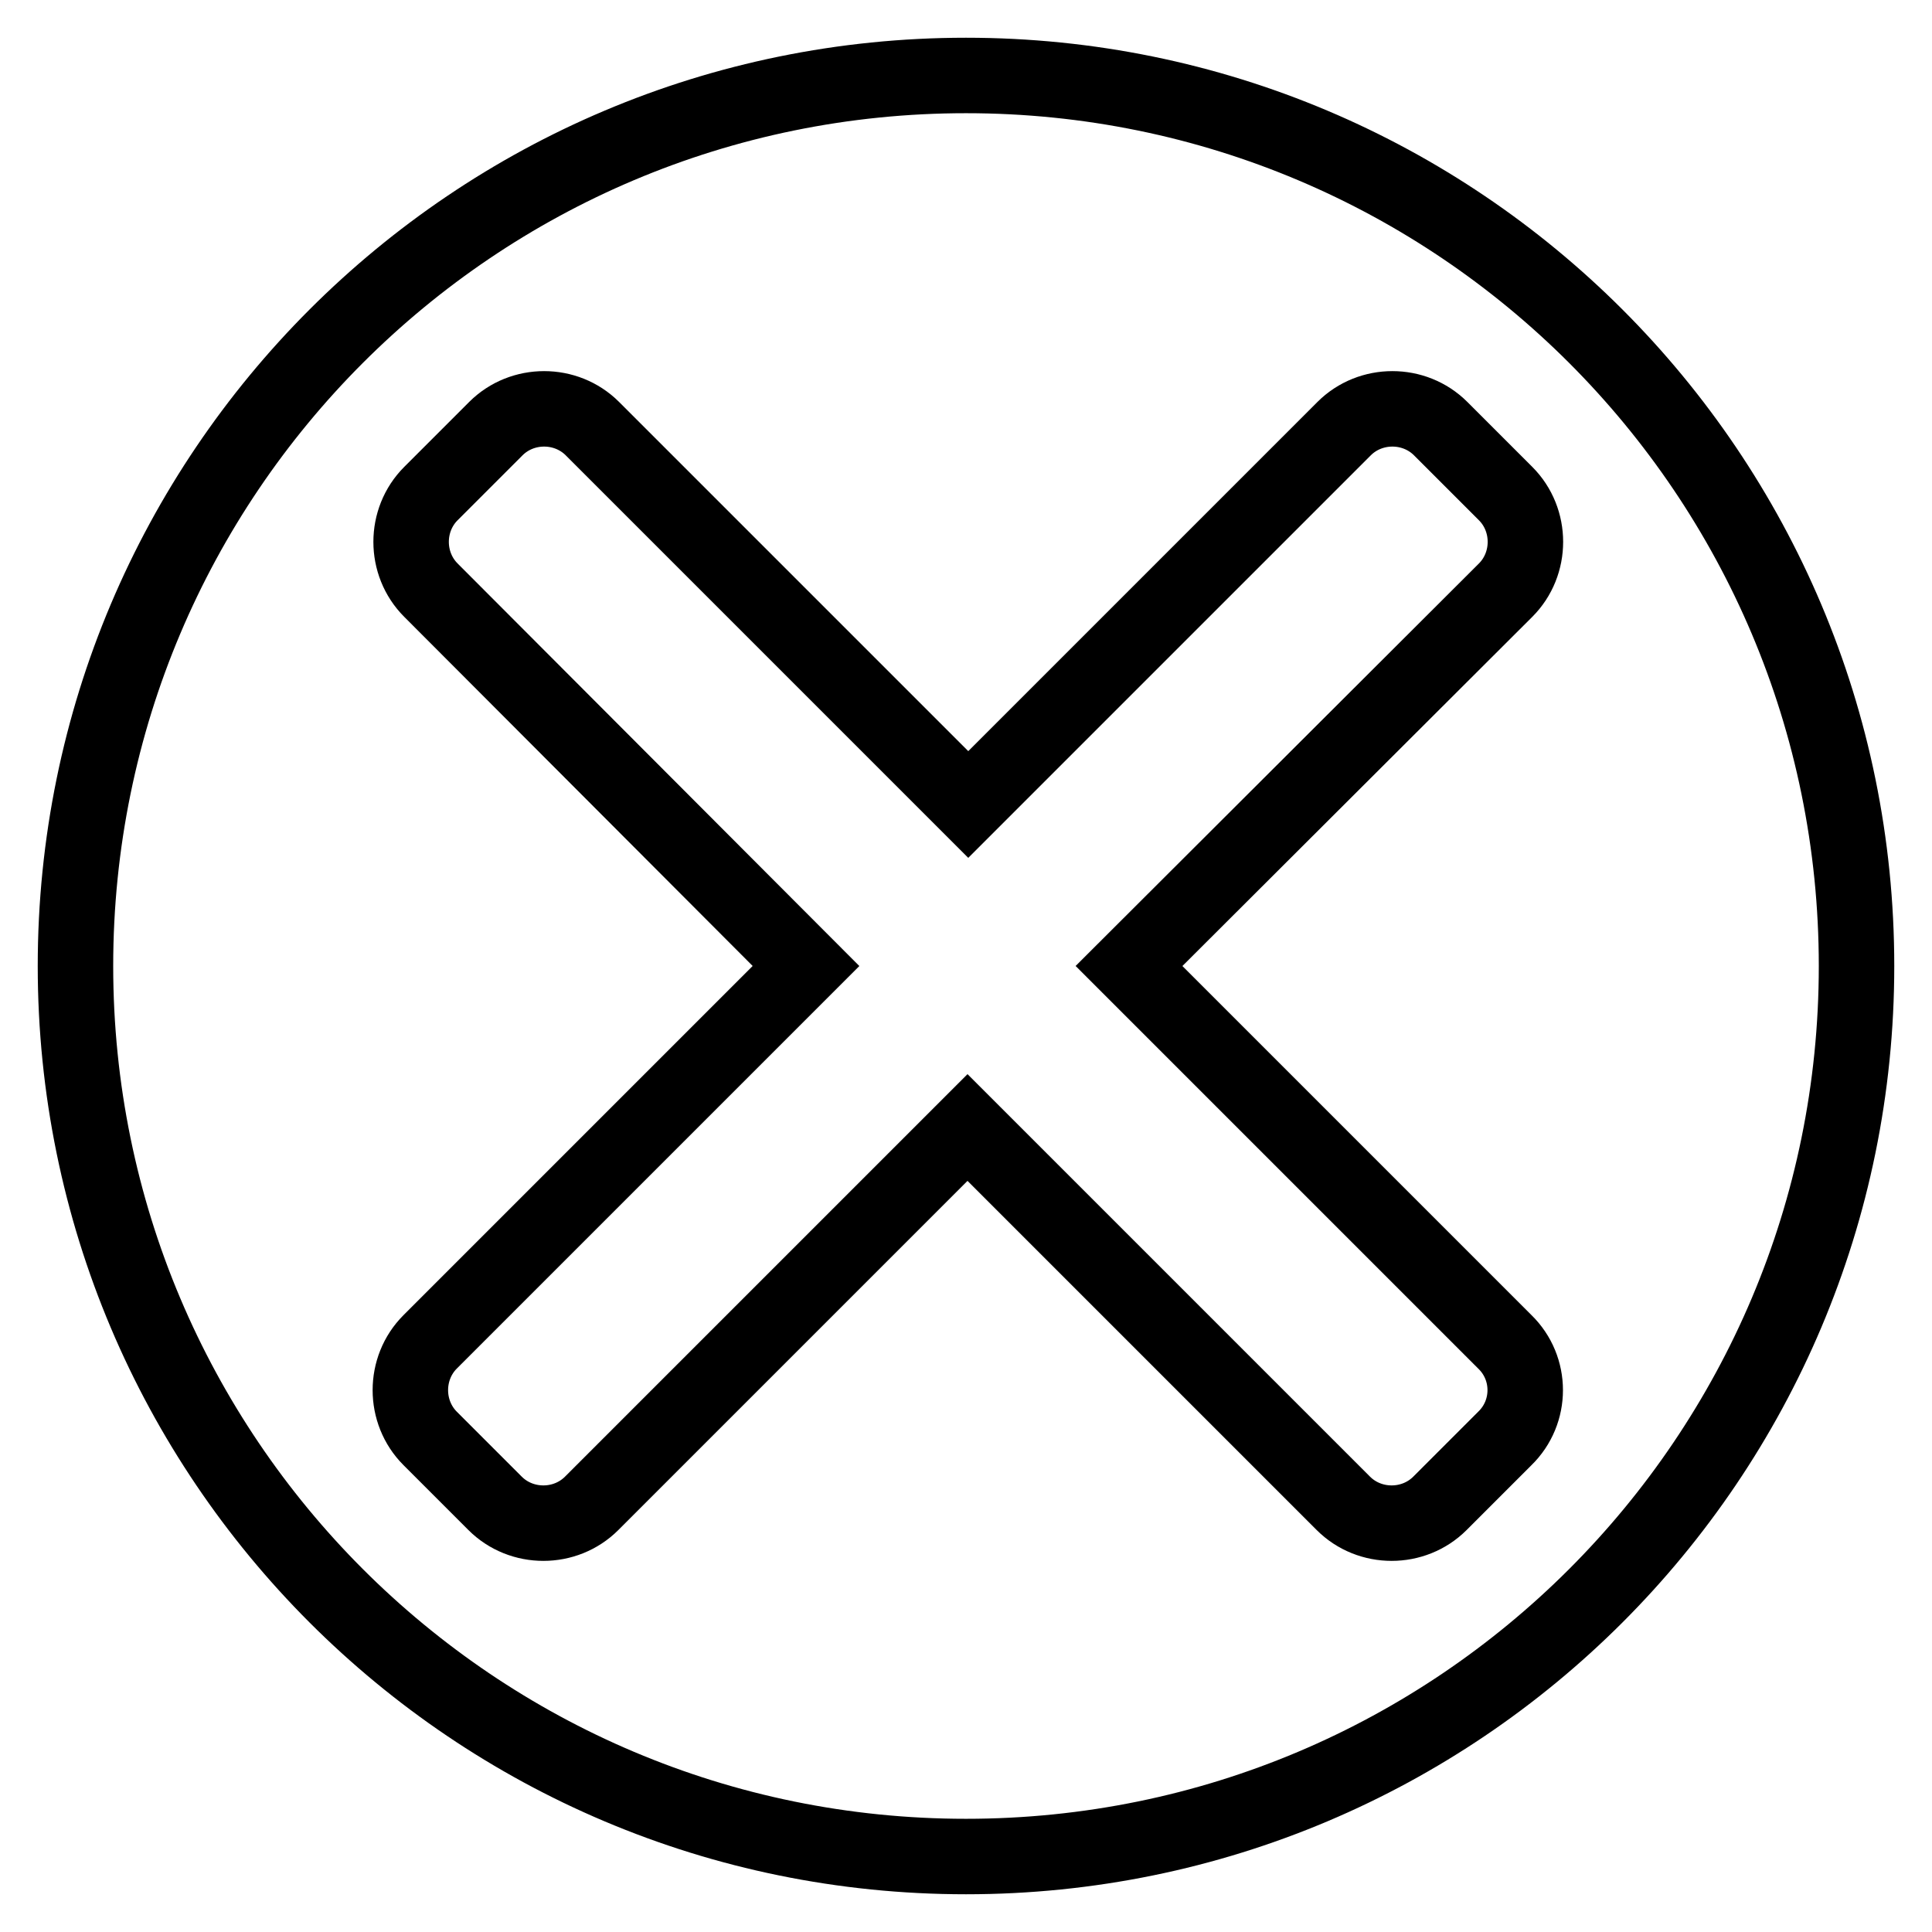 <?xml version="1.0" encoding="utf-8"?>
<!-- Svg Vector Icons : http://www.onlinewebfonts.com/icon -->
<!DOCTYPE svg PUBLIC "-//W3C//DTD SVG 1.1//EN" "http://www.w3.org/Graphics/SVG/1.1/DTD/svg11.dtd">
<svg version="1.1" xmlns="http://www.w3.org/2000/svg" xmlns:xlink="http://www.w3.org/1999/xlink" x="0px" y="0px" viewBox="0 0 256 256" enable-background="new 0 0 256 256" xml:space="preserve">
<g> <path stroke-width="10" fill-opacity="0" stroke="#000000"  d="M128,10C62.8,10,10,62.8,10,128s52.8,118,118,118c65.2,0,118-52.8,118-118S193.2,10,128,10z M199.4,190.6 l-8.6,8.6c-3.5,3.5-9.3,3.5-12.8,0l-49.8-49.8l-49.8,49.8c-3.5,3.5-9.3,3.5-12.8,0l-8.6-8.6c-3.5-3.5-3.5-9.3,0-12.8l49.8-49.8 L57.1,78.2c-3.5-3.5-3.5-9.3,0-12.8l8.6-8.6c3.5-3.5,9.3-3.5,12.8,0l49.8,49.8l49.8-49.8c3.5-3.5,9.3-3.5,12.8,0l8.6,8.6 c3.5,3.5,3.5,9.3,0,12.8L149.6,128l49.8,49.8C203,181.3,203,187.1,199.4,190.6L199.4,190.6z"/></g>
</svg>